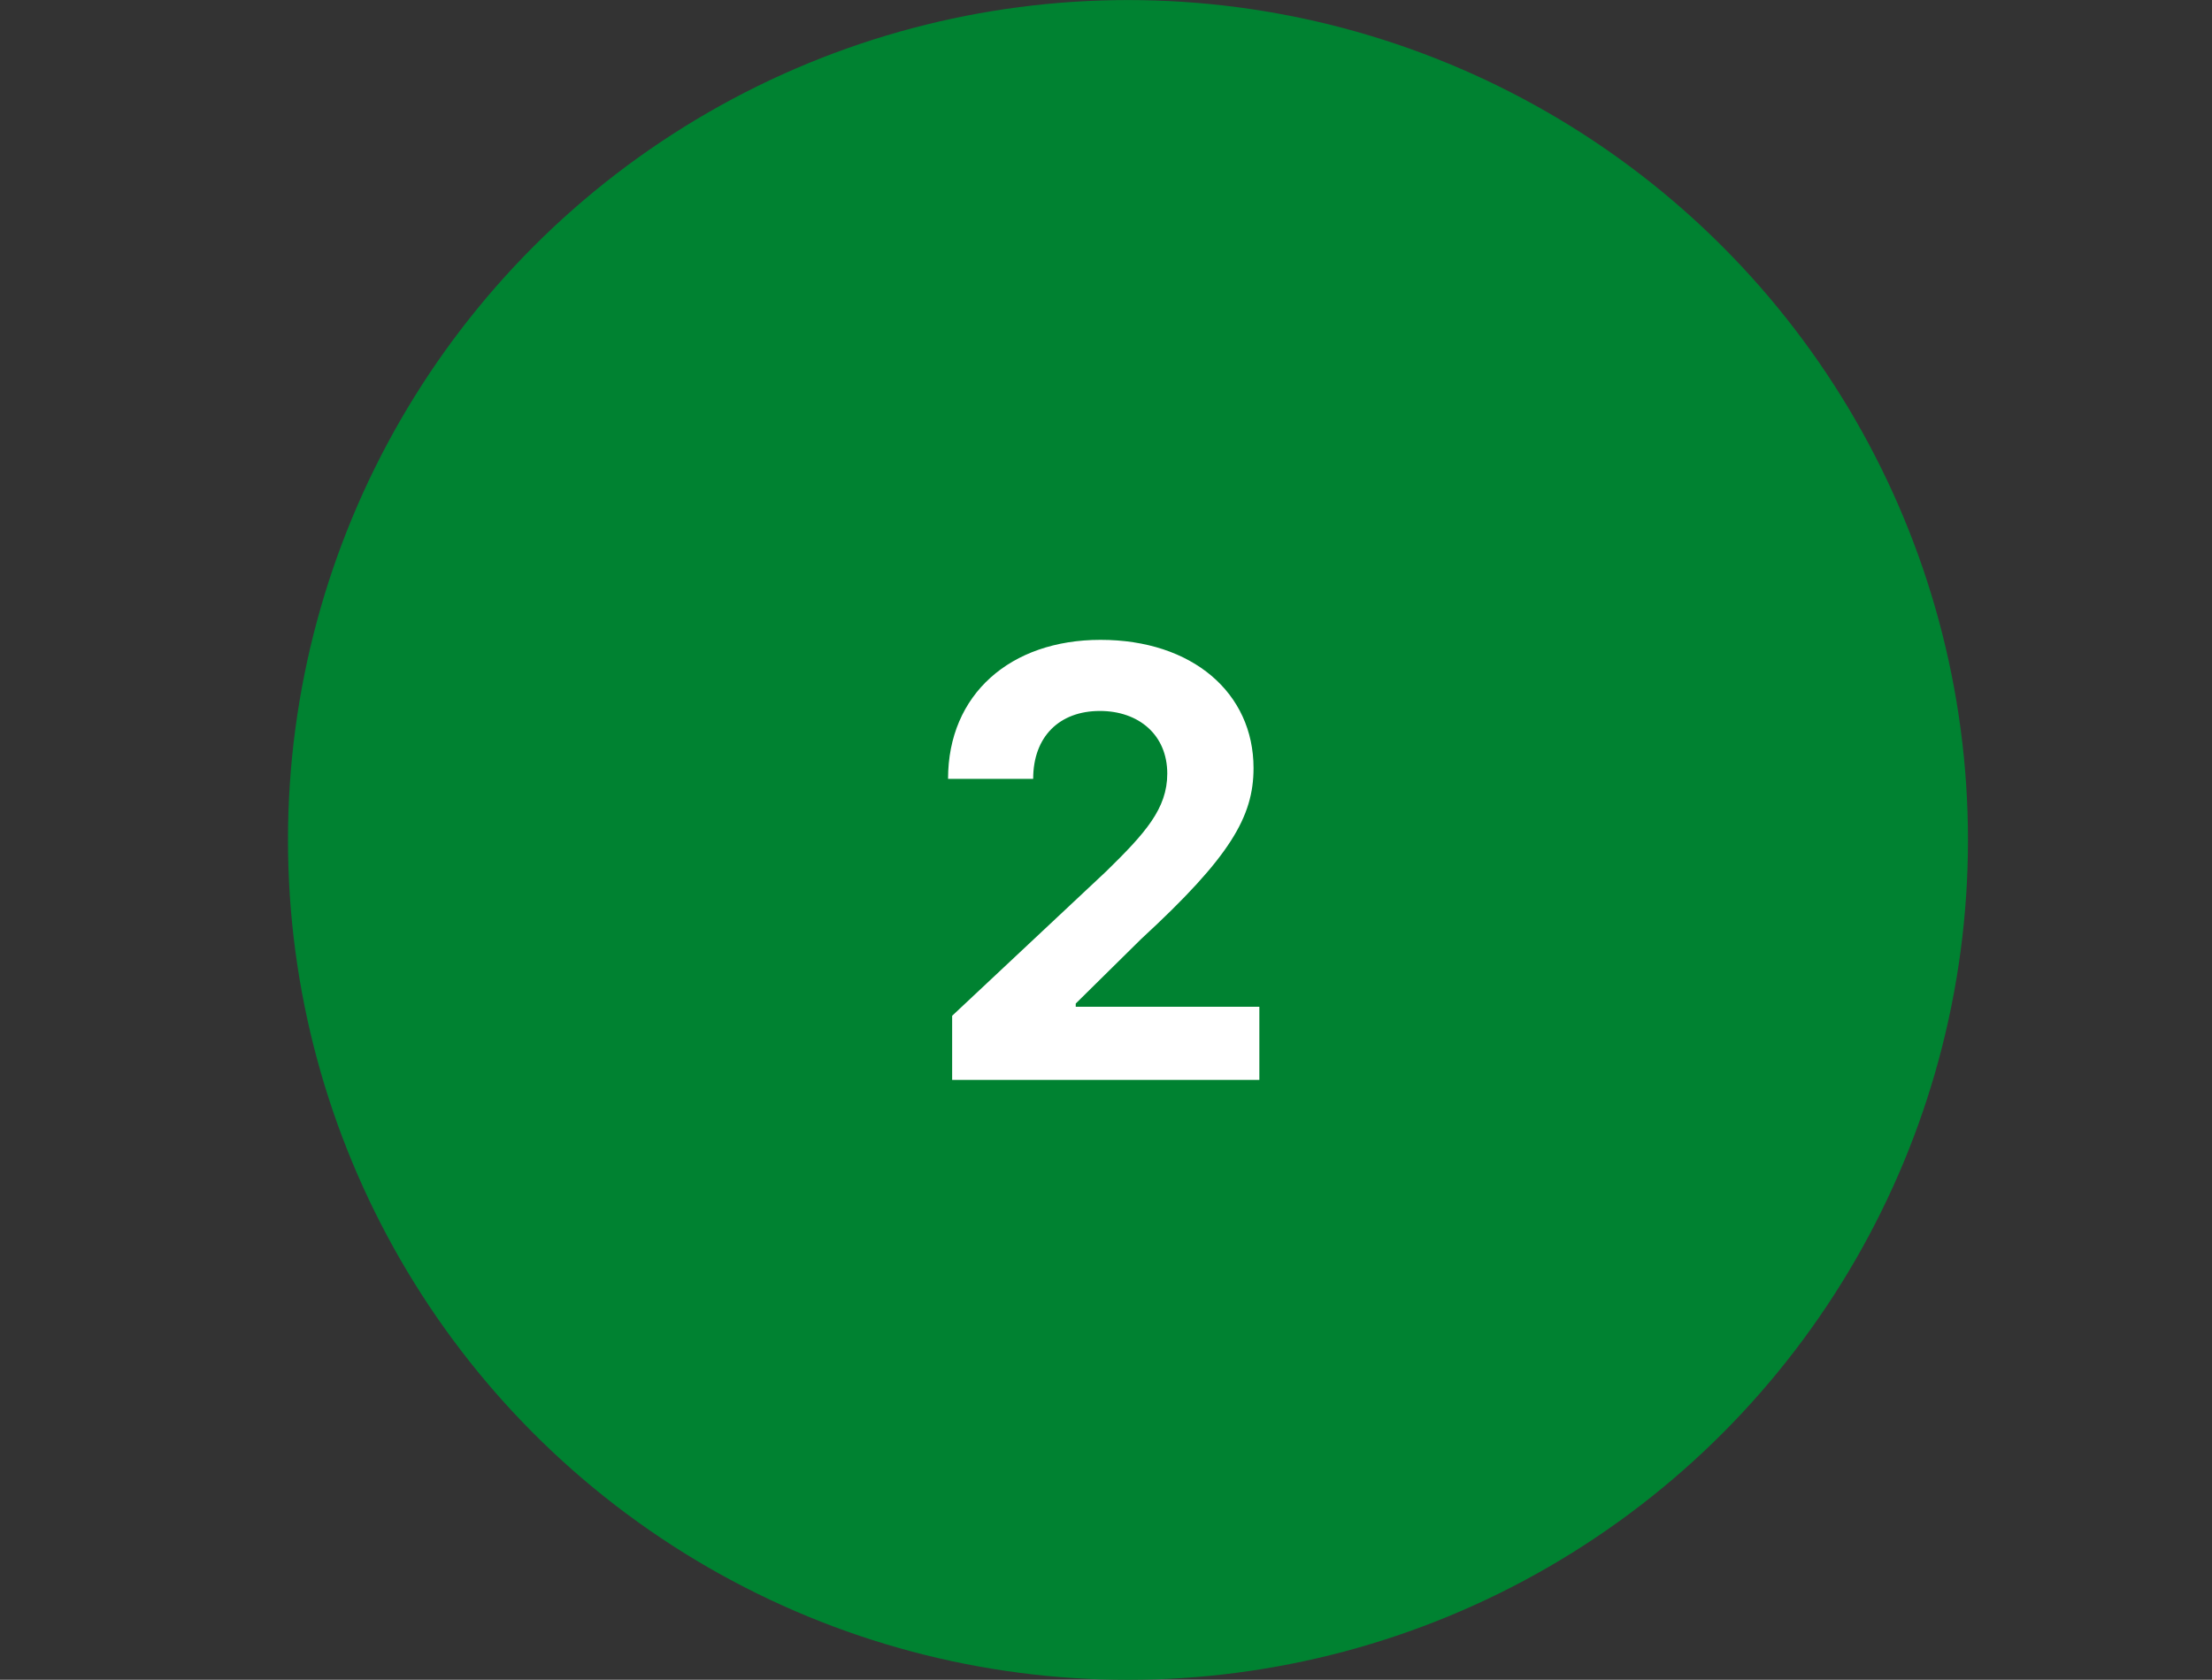 <svg fill="none" height="60" viewBox="0 0 79 60" width="79" xmlns="http://www.w3.org/2000/svg"><rect x="0" y="0" width="79" height="60" fill="#333333" stroke="none"/><circle cx="40.285" cy="30.002" fill="#008231" r="30"/><path d="M34.005 38.574V36.283L39.501 31.13C40.907 29.756 41.688 28.882 41.688 27.633 41.688 26.248 40.667 25.395 39.283 25.395 37.836 25.395 36.899 26.311 36.899 27.82H33.859C33.859 24.801 36.087 22.855 39.304 22.855 42.583 22.855 44.769 24.749 44.769 27.435 44.769 29.173 43.936 30.61 40.761 33.535L38.419 35.846V35.961H44.977V38.574H34.005Z" fill="#ffffff"/></svg>